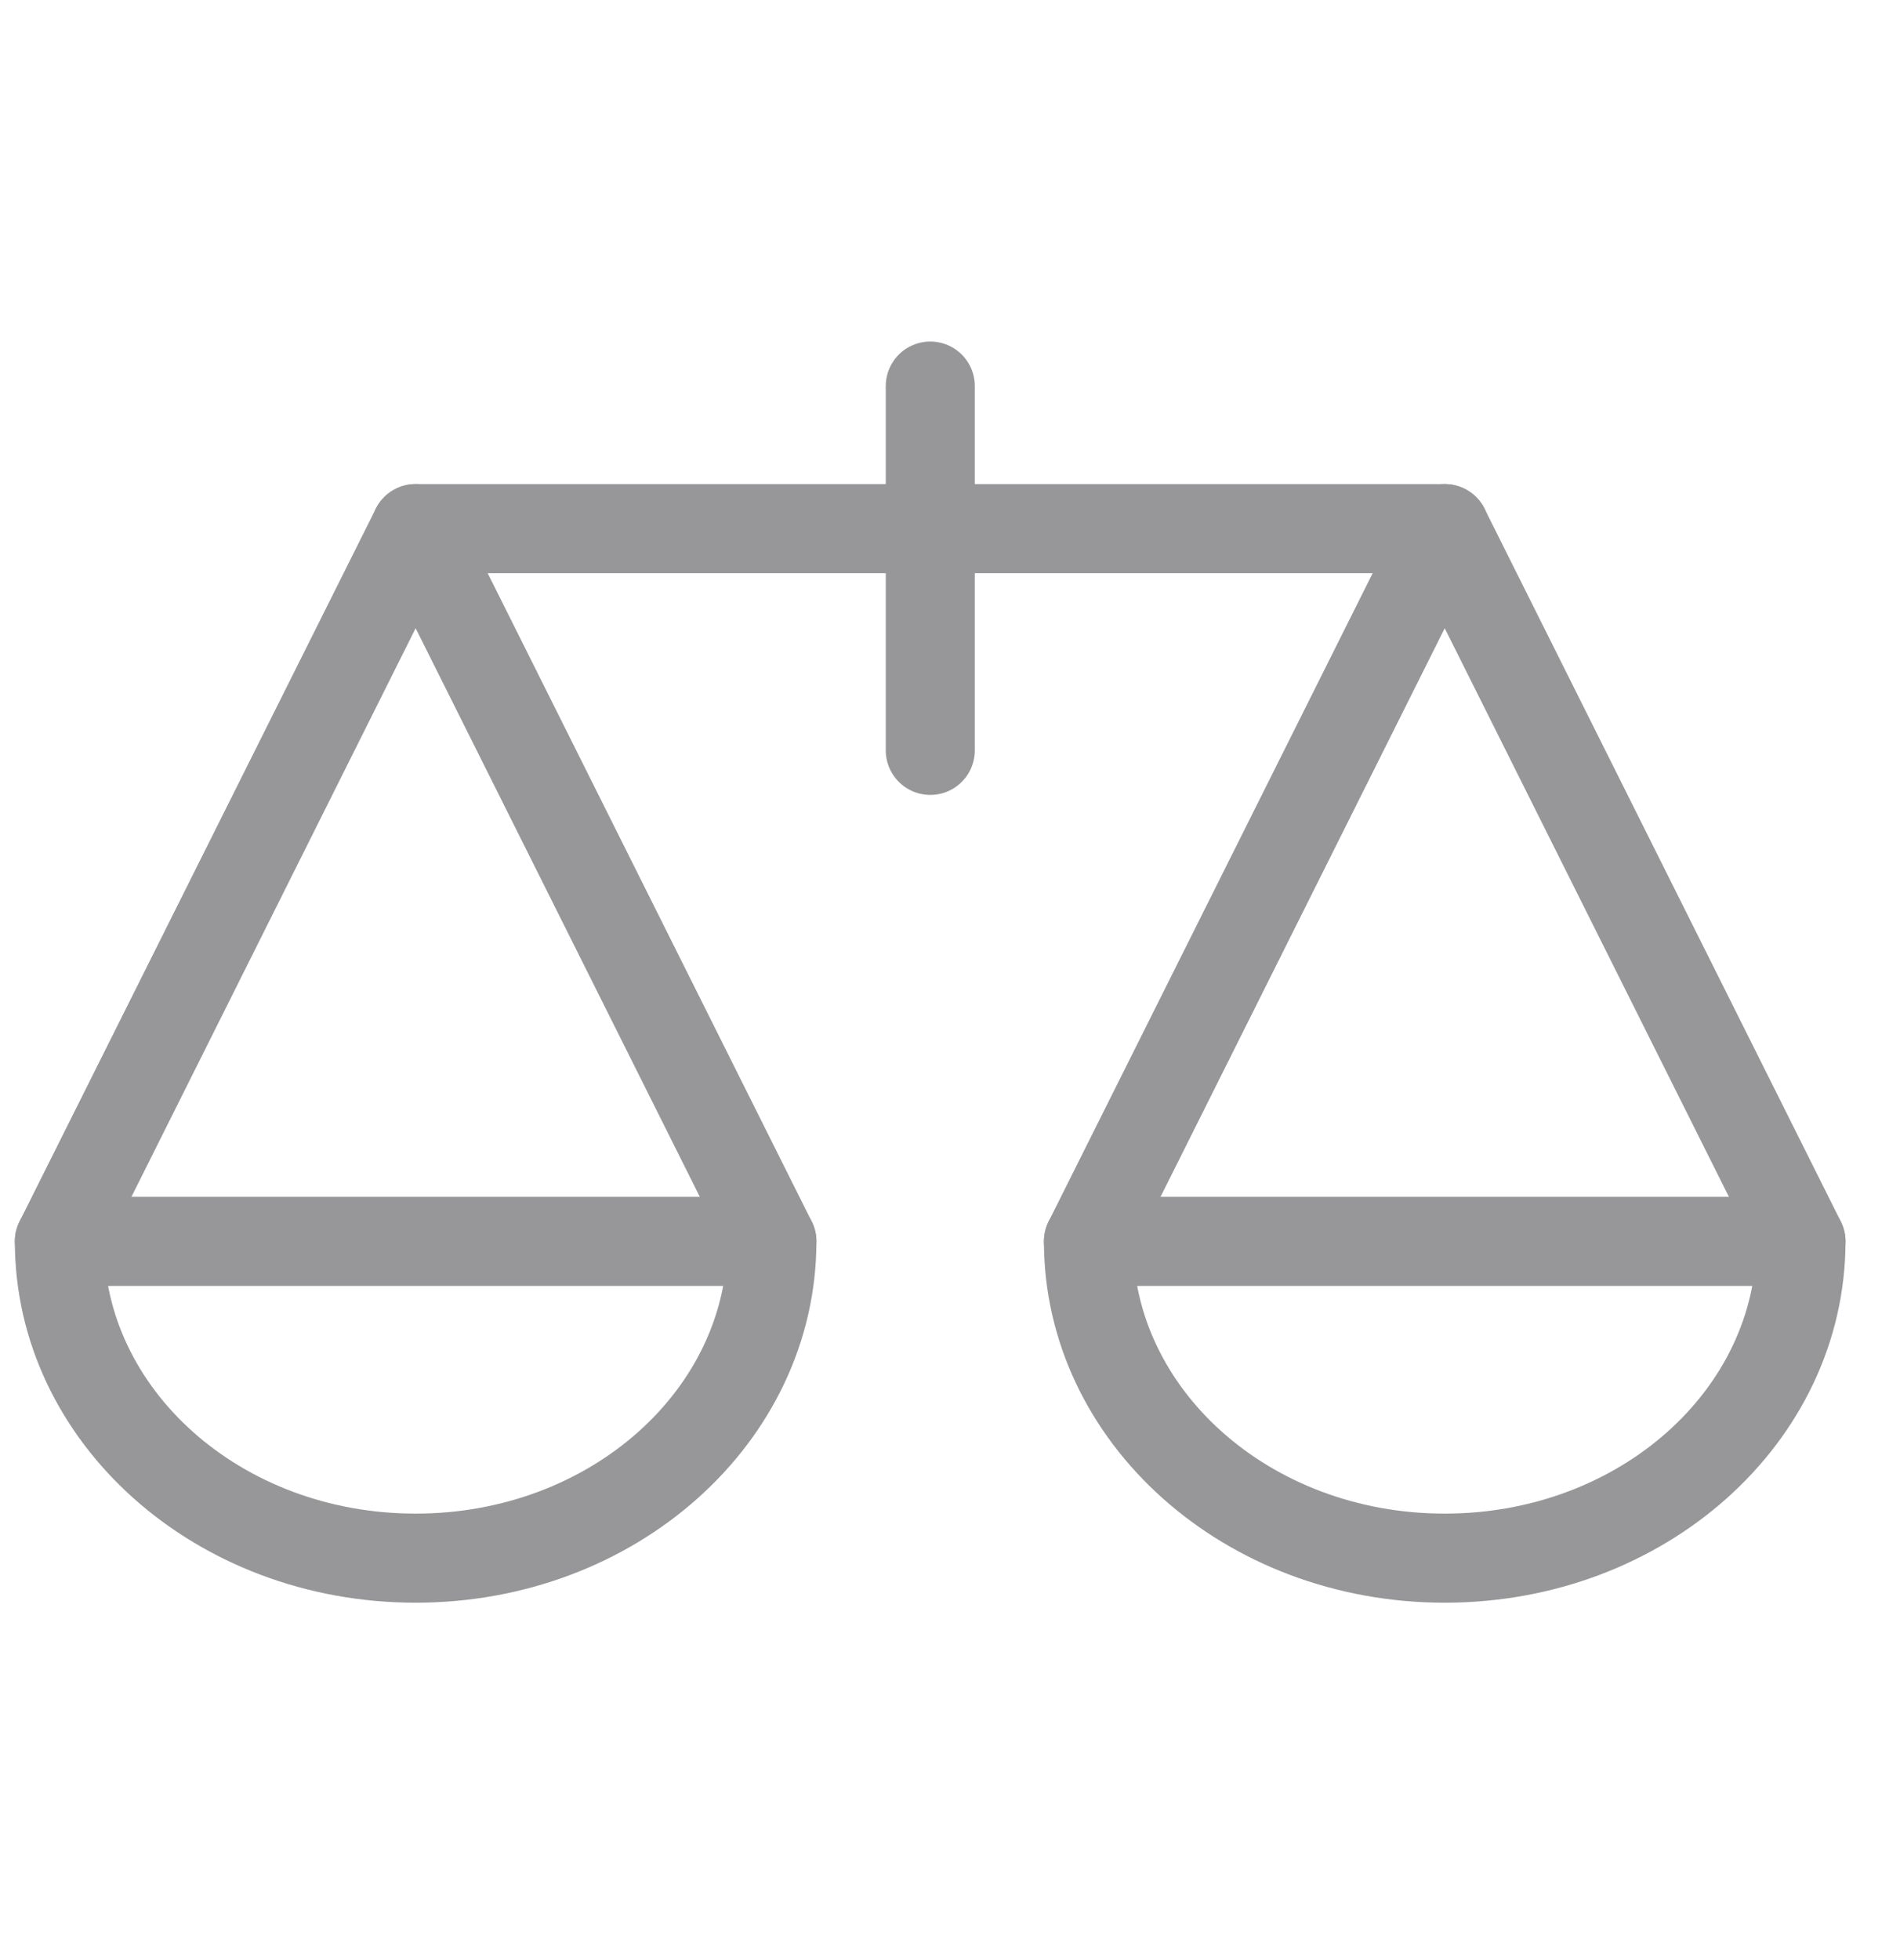 <svg width="32" height="33" viewBox="0 0 32 33" fill="none" xmlns="http://www.w3.org/2000/svg">
<path d="M1 20.9L7 8.9L13 20.9" stroke="#979799" stroke-width="1.5" stroke-linecap="round" stroke-linejoin="round"/>
<path d="M13 20.9C13 23.833 10.333 26.233 7 26.233C3.667 26.233 1 23.833 1 20.9H13Z" stroke="#979799" stroke-width="1.5" stroke-linecap="round" stroke-linejoin="round"/>
<path d="M18.332 20.9L24.332 8.9L30.332 20.9" stroke="#979799" stroke-width="1.5" stroke-linecap="round" stroke-linejoin="round"/>
<path d="M30.332 20.9C30.332 23.833 27.665 26.233 24.332 26.233C20.999 26.233 18.332 23.833 18.332 20.9H30.332Z" stroke="#979799" stroke-width="1.5" stroke-linecap="round" stroke-linejoin="round"/>
<path d="M7 8.9H24.333" stroke="#979799" stroke-width="1.5" stroke-linecap="round" stroke-linejoin="round"/>
<path d="M15.668 12.633V6.5" stroke="#979799" stroke-width="1.5" stroke-linecap="round" stroke-linejoin="round"/>
</svg>
